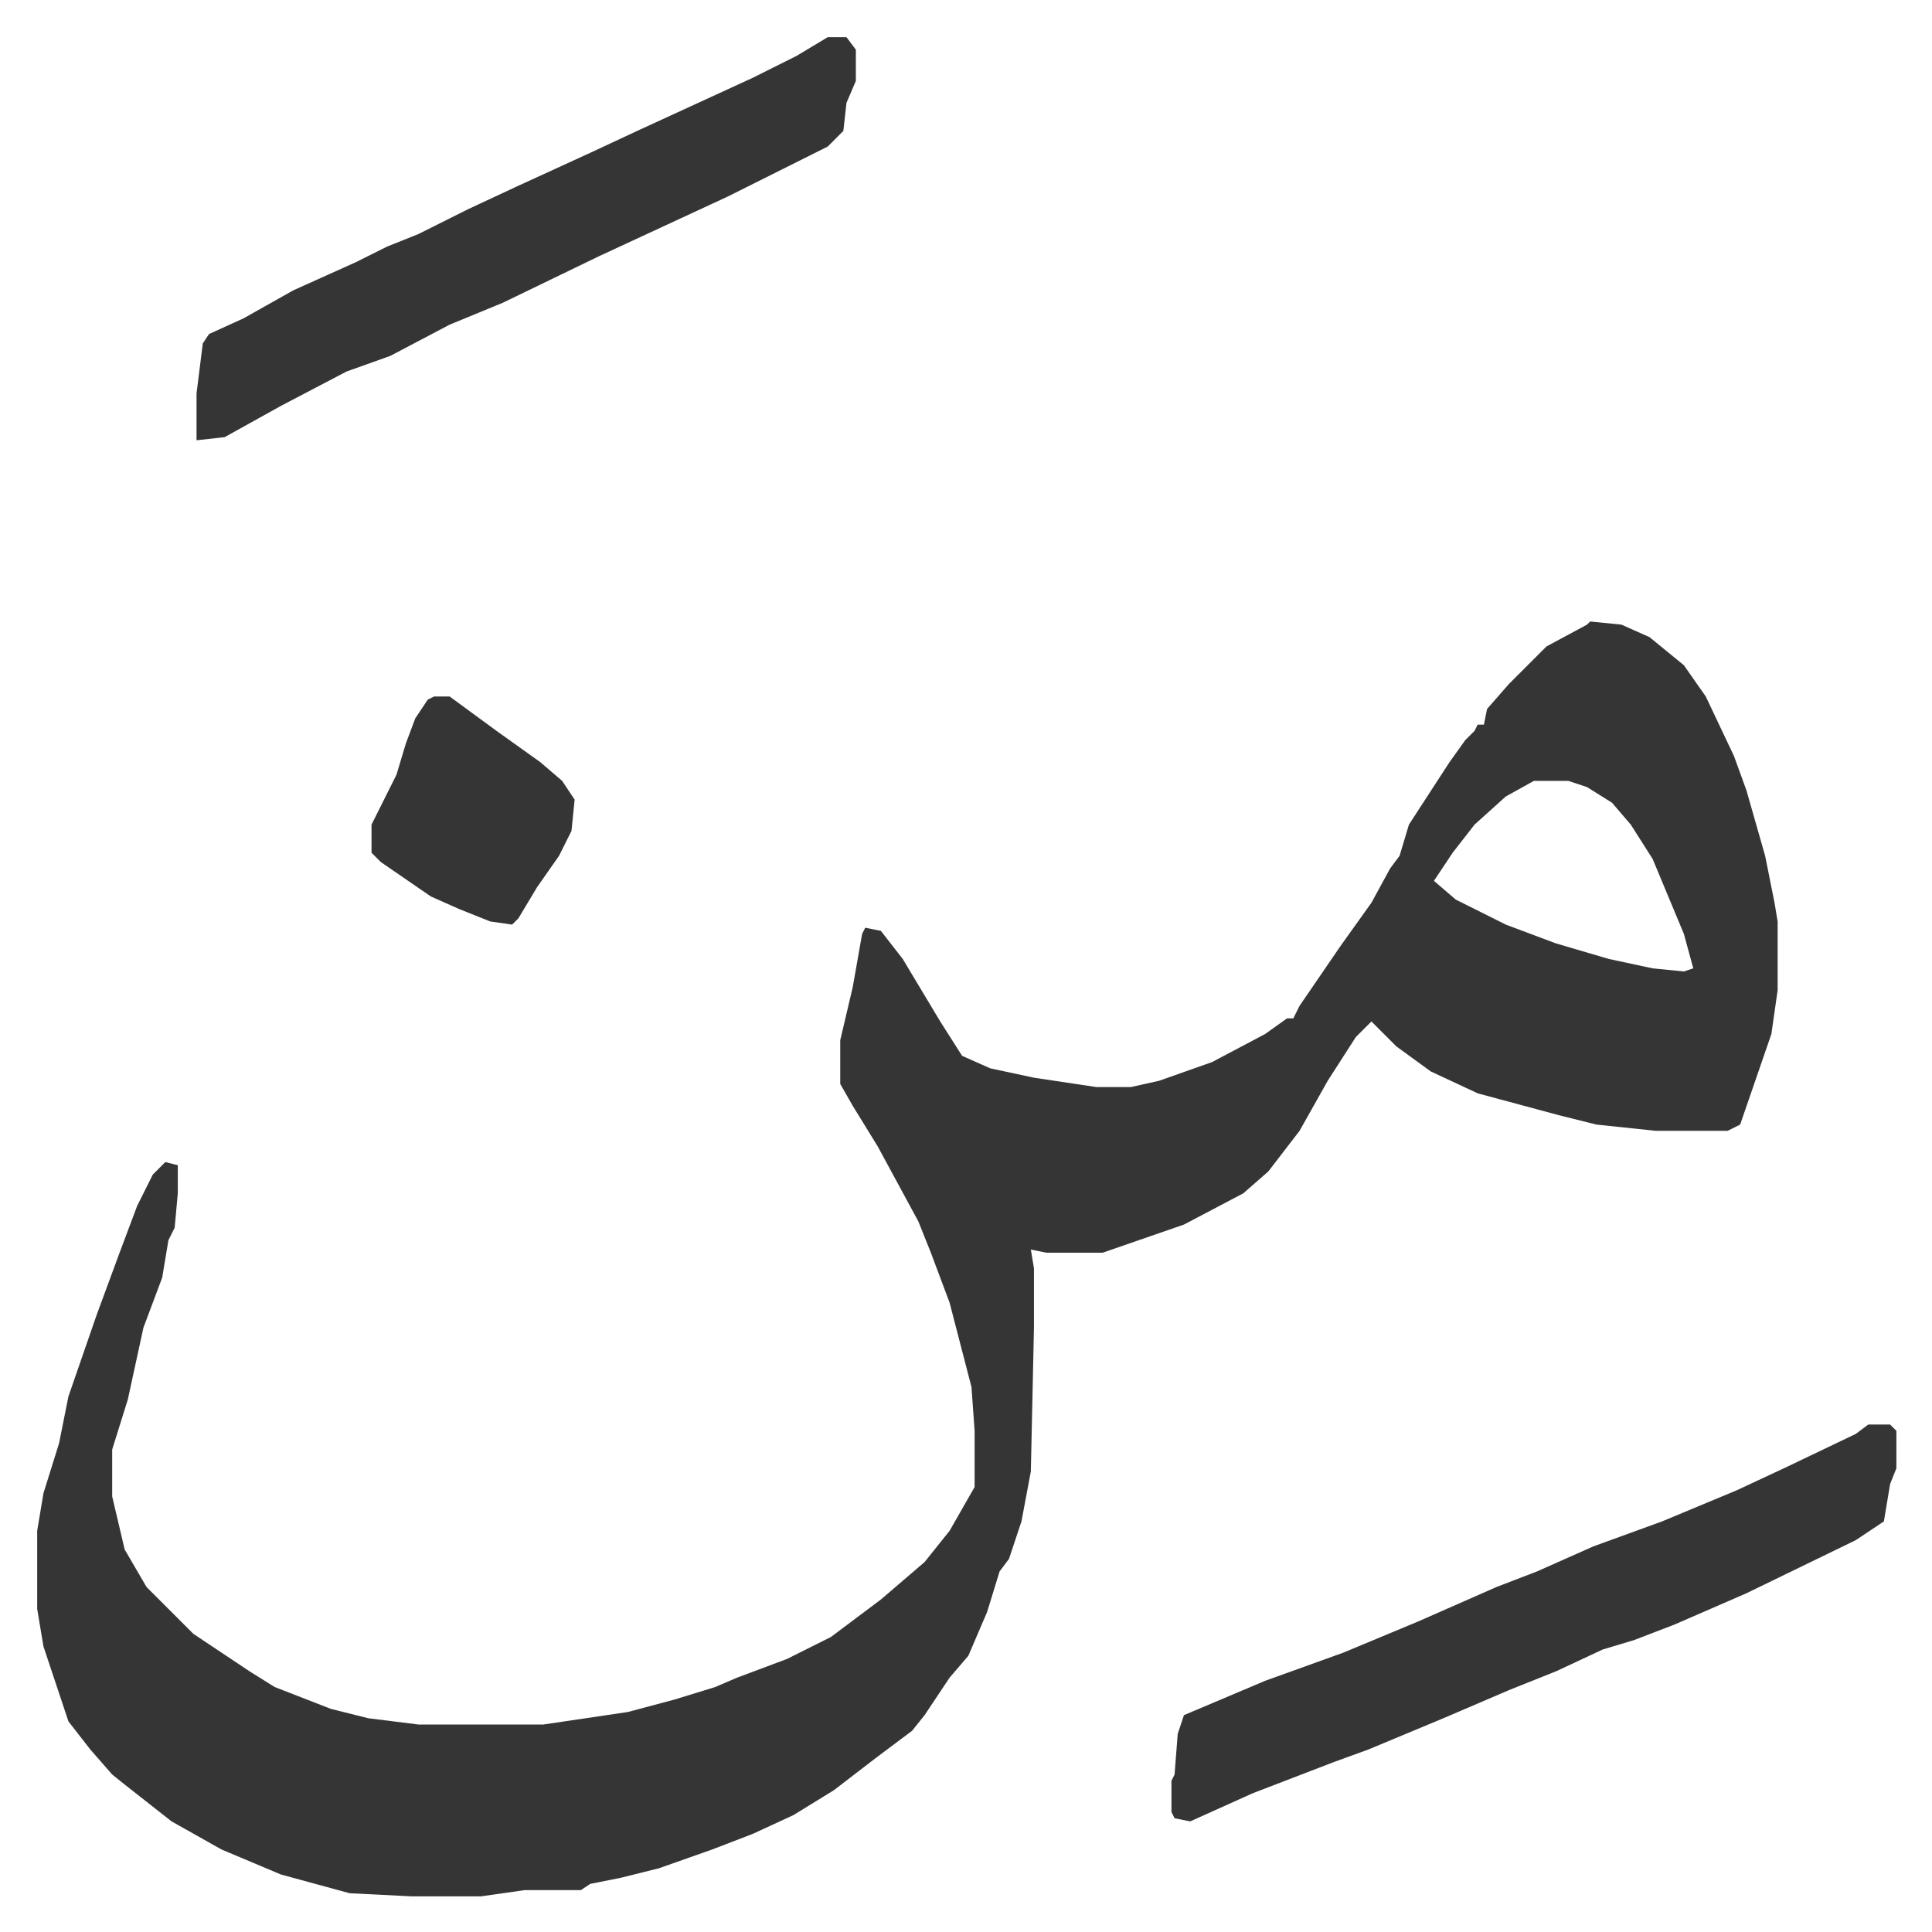 <svg xmlns="http://www.w3.org/2000/svg" viewBox="-11.9 495.1 618.3 618.3">
    <path fill="#353535" id="rule_normal" d="m497 694 10 1 9 4 11 9 7 10 9 19 4 11 6 21 3 15 1 6v22l-2 14-10 29-4 2h-23l-19-2-12-3-26-7-15-7-11-8-8-8-5 5-9 14-9 16-10 13-8 7-19 10-26 9h-18l-5-1 1 6v19l-1 46-3 16-4 12-3 4-4 13-6 14-6 7-8 12-4 5-12 9-13 10-13 8-13 6-13 5-17 6-12 3-10 2-3 2h-18l-14 2h-22l-20-1-22-6-19-8-16-9-14-11-5-4-7-8-7-9-8-24-2-12v-25l2-12 5-16 3-15 9-26 7-19 6-16 5-10 4-4 4 1v9l-1 11-2 4-2 12-6 16-5 23-5 16v15l4 17 7 12 15 15 18 12 8 5 18 7 12 3 16 2h40l27-4 15-4 13-4 7-3 16-6 14-7 16-12 14-12 8-10 8-14v-18l-1-14-7-27-6-16-4-10-13-24-8-13-4-7v-14l4-17 3-17 1-2 5 1 7 9 12 20 7 11 9 4 14 3 20 3h11l9-2 17-6 17-9 7-5h2l2-4 13-19 10-14 6-11 3-4 3-10 13-20 5-7 3-3 1-2h2l1-5 7-8 12-12 13-7zm-18 51-9 5-10 9-7 9-6 9 7 6 16 8 16 6 17 5 14 3 10 1 3-1-3-11-10-24-7-11-6-7-8-5-6-2zm107 206h7l2 2v12l-2 5-2 12-9 6-35 17-23 10-13 5-10 3-15 7-15 6-21 9-24 10-11 4-26 10-20 9-5-1-1-2v-10l1-2 1-13 2-6 26-11 25-9 24-10 25-11 13-5 18-8 22-8 24-10 15-7 23-11zM253 507h6l3 4v10l-3 7-1 9-5 5-16 8-16 8-41 19-31 15-17 7-19 10-14 5-21 11-18 10-9 1v-15l2-16 2-3 11-5 16-9 20-9 10-5 10-4 16-8 15-7 24-11 15-7 37-17 14-7zM127 718h5l15 11 14 10 7 6 4 6-1 10-4 8-7 10-6 10-2 2-7-1-10-4-9-4-16-11-3-3v-9l8-16 3-10 3-8 4-6z"/>
</svg>
